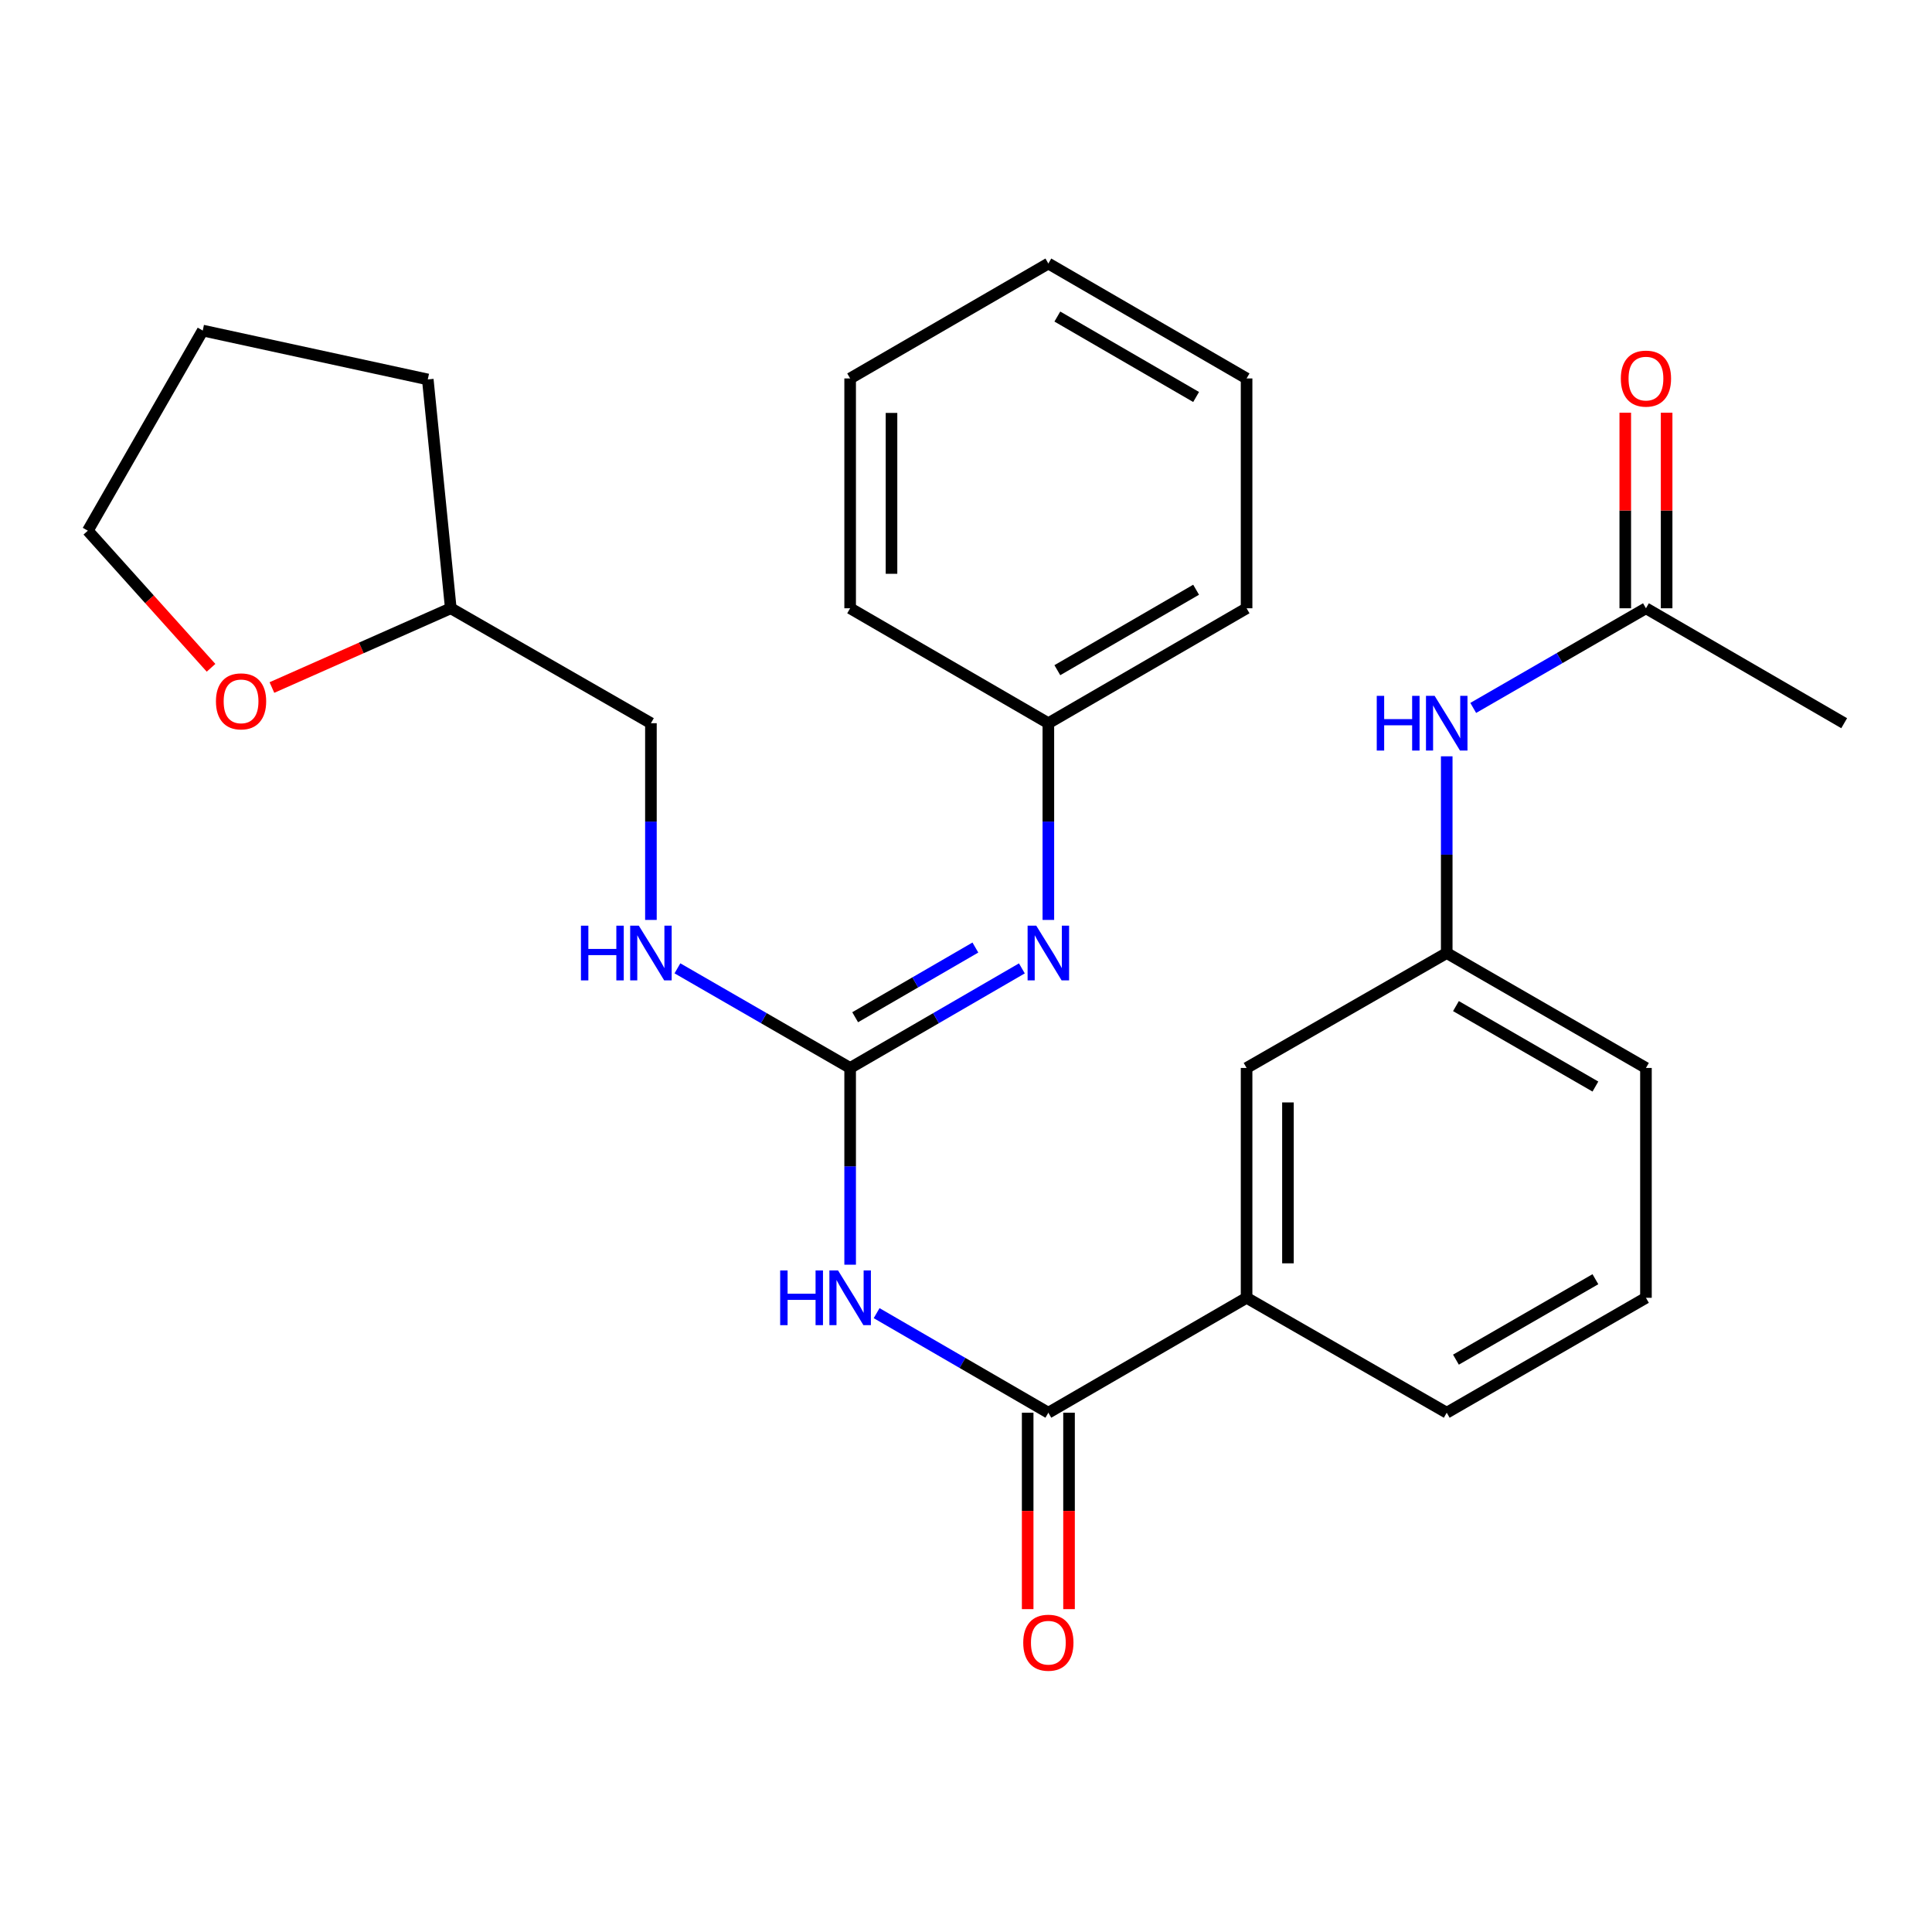 <?xml version='1.0' encoding='iso-8859-1'?>
<svg version='1.1' baseProfile='full'
              xmlns='http://www.w3.org/2000/svg'
                      xmlns:rdkit='http://www.rdkit.org/xml'
                      xmlns:xlink='http://www.w3.org/1999/xlink'
                  xml:space='preserve'
width='1000px' height='1000px' viewBox='0 0 1000 1000'>
<!-- END OF HEADER -->
<rect style='opacity:1.0;fill:#FFFFFF;stroke:none' width='1000' height='1000' x='0' y='0'> </rect>
<path class='bond-0' d='M 440.033,654.607 L 440.033,603.688' style='fill:none;fill-rule:evenodd;stroke:#0000FF;stroke-width:6px;stroke-linecap:butt;stroke-linejoin:miter;stroke-opacity:1' />
<path class='bond-0' d='M 440.033,603.688 L 440.033,552.77' style='fill:none;fill-rule:evenodd;stroke:#000000;stroke-width:6px;stroke-linecap:butt;stroke-linejoin:miter;stroke-opacity:1' />
<path class='bond-1' d='M 453.738,679.686 L 498.182,705.453' style='fill:none;fill-rule:evenodd;stroke:#0000FF;stroke-width:6px;stroke-linecap:butt;stroke-linejoin:miter;stroke-opacity:1' />
<path class='bond-1' d='M 498.182,705.453 L 542.626,731.22' style='fill:none;fill-rule:evenodd;stroke:#000000;stroke-width:6px;stroke-linecap:butt;stroke-linejoin:miter;stroke-opacity:1' />
<path class='bond-2' d='M 440.033,552.77 L 484.477,527.003' style='fill:none;fill-rule:evenodd;stroke:#000000;stroke-width:6px;stroke-linecap:butt;stroke-linejoin:miter;stroke-opacity:1' />
<path class='bond-2' d='M 484.477,527.003 L 528.922,501.236' style='fill:none;fill-rule:evenodd;stroke:#0000FF;stroke-width:6px;stroke-linecap:butt;stroke-linejoin:miter;stroke-opacity:1' />
<path class='bond-2' d='M 442.629,526.519 L 473.74,508.483' style='fill:none;fill-rule:evenodd;stroke:#000000;stroke-width:6px;stroke-linecap:butt;stroke-linejoin:miter;stroke-opacity:1' />
<path class='bond-2' d='M 473.74,508.483 L 504.851,490.446' style='fill:none;fill-rule:evenodd;stroke:#0000FF;stroke-width:6px;stroke-linecap:butt;stroke-linejoin:miter;stroke-opacity:1' />
<path class='bond-5' d='M 440.033,552.77 L 395.333,526.986' style='fill:none;fill-rule:evenodd;stroke:#000000;stroke-width:6px;stroke-linecap:butt;stroke-linejoin:miter;stroke-opacity:1' />
<path class='bond-5' d='M 395.333,526.986 L 350.632,501.203' style='fill:none;fill-rule:evenodd;stroke:#0000FF;stroke-width:6px;stroke-linecap:butt;stroke-linejoin:miter;stroke-opacity:1' />
<path class='bond-3' d='M 542.626,731.22 L 645.231,671.741' style='fill:none;fill-rule:evenodd;stroke:#000000;stroke-width:6px;stroke-linecap:butt;stroke-linejoin:miter;stroke-opacity:1' />
<path class='bond-7' d='M 531.922,731.22 L 531.922,782.053' style='fill:none;fill-rule:evenodd;stroke:#000000;stroke-width:6px;stroke-linecap:butt;stroke-linejoin:miter;stroke-opacity:1' />
<path class='bond-7' d='M 531.922,782.053 L 531.922,832.885' style='fill:none;fill-rule:evenodd;stroke:#FF0000;stroke-width:6px;stroke-linecap:butt;stroke-linejoin:miter;stroke-opacity:1' />
<path class='bond-7' d='M 553.33,731.22 L 553.33,782.053' style='fill:none;fill-rule:evenodd;stroke:#000000;stroke-width:6px;stroke-linecap:butt;stroke-linejoin:miter;stroke-opacity:1' />
<path class='bond-7' d='M 553.33,782.053 L 553.33,832.885' style='fill:none;fill-rule:evenodd;stroke:#FF0000;stroke-width:6px;stroke-linecap:butt;stroke-linejoin:miter;stroke-opacity:1' />
<path class='bond-12' d='M 542.626,476.157 L 542.626,425.245' style='fill:none;fill-rule:evenodd;stroke:#0000FF;stroke-width:6px;stroke-linecap:butt;stroke-linejoin:miter;stroke-opacity:1' />
<path class='bond-12' d='M 542.626,425.245 L 542.626,374.332' style='fill:none;fill-rule:evenodd;stroke:#000000;stroke-width:6px;stroke-linecap:butt;stroke-linejoin:miter;stroke-opacity:1' />
<path class='bond-8' d='M 645.231,671.741 L 645.231,552.77' style='fill:none;fill-rule:evenodd;stroke:#000000;stroke-width:6px;stroke-linecap:butt;stroke-linejoin:miter;stroke-opacity:1' />
<path class='bond-8' d='M 666.64,653.895 L 666.64,570.616' style='fill:none;fill-rule:evenodd;stroke:#000000;stroke-width:6px;stroke-linecap:butt;stroke-linejoin:miter;stroke-opacity:1' />
<path class='bond-15' d='M 645.231,671.741 L 748.824,731.22' style='fill:none;fill-rule:evenodd;stroke:#000000;stroke-width:6px;stroke-linecap:butt;stroke-linejoin:miter;stroke-opacity:1' />
<path class='bond-4' d='M 851.94,314.841 L 807.24,340.63' style='fill:none;fill-rule:evenodd;stroke:#000000;stroke-width:6px;stroke-linecap:butt;stroke-linejoin:miter;stroke-opacity:1' />
<path class='bond-4' d='M 807.24,340.63 L 762.54,366.419' style='fill:none;fill-rule:evenodd;stroke:#0000FF;stroke-width:6px;stroke-linecap:butt;stroke-linejoin:miter;stroke-opacity:1' />
<path class='bond-10' d='M 862.644,314.841 L 862.644,264.229' style='fill:none;fill-rule:evenodd;stroke:#000000;stroke-width:6px;stroke-linecap:butt;stroke-linejoin:miter;stroke-opacity:1' />
<path class='bond-10' d='M 862.644,264.229 L 862.644,213.616' style='fill:none;fill-rule:evenodd;stroke:#FF0000;stroke-width:6px;stroke-linecap:butt;stroke-linejoin:miter;stroke-opacity:1' />
<path class='bond-10' d='M 841.236,314.841 L 841.236,264.229' style='fill:none;fill-rule:evenodd;stroke:#000000;stroke-width:6px;stroke-linecap:butt;stroke-linejoin:miter;stroke-opacity:1' />
<path class='bond-10' d='M 841.236,264.229 L 841.236,213.616' style='fill:none;fill-rule:evenodd;stroke:#FF0000;stroke-width:6px;stroke-linecap:butt;stroke-linejoin:miter;stroke-opacity:1' />
<path class='bond-17' d='M 851.94,314.841 L 954.545,374.332' style='fill:none;fill-rule:evenodd;stroke:#000000;stroke-width:6px;stroke-linecap:butt;stroke-linejoin:miter;stroke-opacity:1' />
<path class='bond-13' d='M 336.916,476.157 L 336.916,425.245' style='fill:none;fill-rule:evenodd;stroke:#0000FF;stroke-width:6px;stroke-linecap:butt;stroke-linejoin:miter;stroke-opacity:1' />
<path class='bond-13' d='M 336.916,425.245 L 336.916,374.332' style='fill:none;fill-rule:evenodd;stroke:#000000;stroke-width:6px;stroke-linecap:butt;stroke-linejoin:miter;stroke-opacity:1' />
<path class='bond-6' d='M 748.824,391.466 L 748.824,442.379' style='fill:none;fill-rule:evenodd;stroke:#0000FF;stroke-width:6px;stroke-linecap:butt;stroke-linejoin:miter;stroke-opacity:1' />
<path class='bond-6' d='M 748.824,442.379 L 748.824,493.291' style='fill:none;fill-rule:evenodd;stroke:#000000;stroke-width:6px;stroke-linecap:butt;stroke-linejoin:miter;stroke-opacity:1' />
<path class='bond-9' d='M 645.231,552.77 L 748.824,493.291' style='fill:none;fill-rule:evenodd;stroke:#000000;stroke-width:6px;stroke-linecap:butt;stroke-linejoin:miter;stroke-opacity:1' />
<path class='bond-27' d='M 748.824,493.291 L 851.94,552.77' style='fill:none;fill-rule:evenodd;stroke:#000000;stroke-width:6px;stroke-linecap:butt;stroke-linejoin:miter;stroke-opacity:1' />
<path class='bond-27' d='M 753.595,520.757 L 825.776,562.393' style='fill:none;fill-rule:evenodd;stroke:#000000;stroke-width:6px;stroke-linecap:butt;stroke-linejoin:miter;stroke-opacity:1' />
<path class='bond-11' d='M 140.74,355.863 L 187.032,335.352' style='fill:none;fill-rule:evenodd;stroke:#FF0000;stroke-width:6px;stroke-linecap:butt;stroke-linejoin:miter;stroke-opacity:1' />
<path class='bond-11' d='M 187.032,335.352 L 233.324,314.841' style='fill:none;fill-rule:evenodd;stroke:#000000;stroke-width:6px;stroke-linecap:butt;stroke-linejoin:miter;stroke-opacity:1' />
<path class='bond-19' d='M 109.235,345.652 L 77.345,310.17' style='fill:none;fill-rule:evenodd;stroke:#FF0000;stroke-width:6px;stroke-linecap:butt;stroke-linejoin:miter;stroke-opacity:1' />
<path class='bond-19' d='M 77.345,310.17 L 45.455,274.689' style='fill:none;fill-rule:evenodd;stroke:#000000;stroke-width:6px;stroke-linecap:butt;stroke-linejoin:miter;stroke-opacity:1' />
<path class='bond-20' d='M 542.626,374.332 L 645.231,314.841' style='fill:none;fill-rule:evenodd;stroke:#000000;stroke-width:6px;stroke-linecap:butt;stroke-linejoin:miter;stroke-opacity:1' />
<path class='bond-20' d='M 547.279,346.888 L 619.102,305.244' style='fill:none;fill-rule:evenodd;stroke:#000000;stroke-width:6px;stroke-linecap:butt;stroke-linejoin:miter;stroke-opacity:1' />
<path class='bond-21' d='M 542.626,374.332 L 440.033,314.841' style='fill:none;fill-rule:evenodd;stroke:#000000;stroke-width:6px;stroke-linecap:butt;stroke-linejoin:miter;stroke-opacity:1' />
<path class='bond-14' d='M 336.916,374.332 L 233.324,314.841' style='fill:none;fill-rule:evenodd;stroke:#000000;stroke-width:6px;stroke-linecap:butt;stroke-linejoin:miter;stroke-opacity:1' />
<path class='bond-22' d='M 233.324,314.841 L 221.419,196.394' style='fill:none;fill-rule:evenodd;stroke:#000000;stroke-width:6px;stroke-linecap:butt;stroke-linejoin:miter;stroke-opacity:1' />
<path class='bond-16' d='M 748.824,731.22 L 851.94,671.741' style='fill:none;fill-rule:evenodd;stroke:#000000;stroke-width:6px;stroke-linecap:butt;stroke-linejoin:miter;stroke-opacity:1' />
<path class='bond-16' d='M 753.595,703.754 L 825.776,662.118' style='fill:none;fill-rule:evenodd;stroke:#000000;stroke-width:6px;stroke-linecap:butt;stroke-linejoin:miter;stroke-opacity:1' />
<path class='bond-18' d='M 851.94,671.741 L 851.94,552.77' style='fill:none;fill-rule:evenodd;stroke:#000000;stroke-width:6px;stroke-linecap:butt;stroke-linejoin:miter;stroke-opacity:1' />
<path class='bond-28' d='M 45.455,274.689 L 104.934,171.096' style='fill:none;fill-rule:evenodd;stroke:#000000;stroke-width:6px;stroke-linecap:butt;stroke-linejoin:miter;stroke-opacity:1' />
<path class='bond-24' d='M 645.231,314.841 L 645.231,195.882' style='fill:none;fill-rule:evenodd;stroke:#000000;stroke-width:6px;stroke-linecap:butt;stroke-linejoin:miter;stroke-opacity:1' />
<path class='bond-25' d='M 440.033,314.841 L 440.033,195.882' style='fill:none;fill-rule:evenodd;stroke:#000000;stroke-width:6px;stroke-linecap:butt;stroke-linejoin:miter;stroke-opacity:1' />
<path class='bond-25' d='M 461.441,296.997 L 461.441,213.726' style='fill:none;fill-rule:evenodd;stroke:#000000;stroke-width:6px;stroke-linecap:butt;stroke-linejoin:miter;stroke-opacity:1' />
<path class='bond-23' d='M 221.419,196.394 L 104.934,171.096' style='fill:none;fill-rule:evenodd;stroke:#000000;stroke-width:6px;stroke-linecap:butt;stroke-linejoin:miter;stroke-opacity:1' />
<path class='bond-29' d='M 645.231,195.882 L 542.626,136.403' style='fill:none;fill-rule:evenodd;stroke:#000000;stroke-width:6px;stroke-linecap:butt;stroke-linejoin:miter;stroke-opacity:1' />
<path class='bond-29' d='M 619.104,205.482 L 547.28,163.846' style='fill:none;fill-rule:evenodd;stroke:#000000;stroke-width:6px;stroke-linecap:butt;stroke-linejoin:miter;stroke-opacity:1' />
<path class='bond-26' d='M 440.033,195.882 L 542.626,136.403' style='fill:none;fill-rule:evenodd;stroke:#000000;stroke-width:6px;stroke-linecap:butt;stroke-linejoin:miter;stroke-opacity:1' />
<path  class='atom-0' d='M 403.813 657.581
L 407.653 657.581
L 407.653 669.621
L 422.133 669.621
L 422.133 657.581
L 425.973 657.581
L 425.973 685.901
L 422.133 685.901
L 422.133 672.821
L 407.653 672.821
L 407.653 685.901
L 403.813 685.901
L 403.813 657.581
' fill='#0000FF'/>
<path  class='atom-0' d='M 433.773 657.581
L 443.053 672.581
Q 443.973 674.061, 445.453 676.741
Q 446.933 679.421, 447.013 679.581
L 447.013 657.581
L 450.773 657.581
L 450.773 685.901
L 446.893 685.901
L 436.933 669.501
Q 435.773 667.581, 434.533 665.381
Q 433.333 663.181, 432.973 662.501
L 432.973 685.901
L 429.293 685.901
L 429.293 657.581
L 433.773 657.581
' fill='#0000FF'/>
<path  class='atom-3' d='M 536.366 479.131
L 545.646 494.131
Q 546.566 495.611, 548.046 498.291
Q 549.526 500.971, 549.606 501.131
L 549.606 479.131
L 553.366 479.131
L 553.366 507.451
L 549.486 507.451
L 539.526 491.051
Q 538.366 489.131, 537.126 486.931
Q 535.926 484.731, 535.566 484.051
L 535.566 507.451
L 531.886 507.451
L 531.886 479.131
L 536.366 479.131
' fill='#0000FF'/>
<path  class='atom-6' d='M 300.696 479.131
L 304.536 479.131
L 304.536 491.171
L 319.016 491.171
L 319.016 479.131
L 322.856 479.131
L 322.856 507.451
L 319.016 507.451
L 319.016 494.371
L 304.536 494.371
L 304.536 507.451
L 300.696 507.451
L 300.696 479.131
' fill='#0000FF'/>
<path  class='atom-6' d='M 330.656 479.131
L 339.936 494.131
Q 340.856 495.611, 342.336 498.291
Q 343.816 500.971, 343.896 501.131
L 343.896 479.131
L 347.656 479.131
L 347.656 507.451
L 343.776 507.451
L 333.816 491.051
Q 332.656 489.131, 331.416 486.931
Q 330.216 484.731, 329.856 484.051
L 329.856 507.451
L 326.176 507.451
L 326.176 479.131
L 330.656 479.131
' fill='#0000FF'/>
<path  class='atom-7' d='M 712.604 360.172
L 716.444 360.172
L 716.444 372.212
L 730.924 372.212
L 730.924 360.172
L 734.764 360.172
L 734.764 388.492
L 730.924 388.492
L 730.924 375.412
L 716.444 375.412
L 716.444 388.492
L 712.604 388.492
L 712.604 360.172
' fill='#0000FF'/>
<path  class='atom-7' d='M 742.564 360.172
L 751.844 375.172
Q 752.764 376.652, 754.244 379.332
Q 755.724 382.012, 755.804 382.172
L 755.804 360.172
L 759.564 360.172
L 759.564 388.492
L 755.684 388.492
L 745.724 372.092
Q 744.564 370.172, 743.324 367.972
Q 742.124 365.772, 741.764 365.092
L 741.764 388.492
L 738.084 388.492
L 738.084 360.172
L 742.564 360.172
' fill='#0000FF'/>
<path  class='atom-8' d='M 529.626 850.259
Q 529.626 843.459, 532.986 839.659
Q 536.346 835.859, 542.626 835.859
Q 548.906 835.859, 552.266 839.659
Q 555.626 843.459, 555.626 850.259
Q 555.626 857.139, 552.226 861.059
Q 548.826 864.939, 542.626 864.939
Q 536.386 864.939, 532.986 861.059
Q 529.626 857.179, 529.626 850.259
M 542.626 861.739
Q 546.946 861.739, 549.266 858.859
Q 551.626 855.939, 551.626 850.259
Q 551.626 844.699, 549.266 841.899
Q 546.946 839.059, 542.626 839.059
Q 538.306 839.059, 535.946 841.859
Q 533.626 844.659, 533.626 850.259
Q 533.626 855.979, 535.946 858.859
Q 538.306 861.739, 542.626 861.739
' fill='#FF0000'/>
<path  class='atom-11' d='M 838.94 195.962
Q 838.94 189.162, 842.3 185.362
Q 845.66 181.562, 851.94 181.562
Q 858.22 181.562, 861.58 185.362
Q 864.94 189.162, 864.94 195.962
Q 864.94 202.842, 861.54 206.762
Q 858.14 210.642, 851.94 210.642
Q 845.7 210.642, 842.3 206.762
Q 838.94 202.882, 838.94 195.962
M 851.94 207.442
Q 856.26 207.442, 858.58 204.562
Q 860.94 201.642, 860.94 195.962
Q 860.94 190.402, 858.58 187.602
Q 856.26 184.762, 851.94 184.762
Q 847.62 184.762, 845.26 187.562
Q 842.94 190.362, 842.94 195.962
Q 842.94 201.682, 845.26 204.562
Q 847.62 207.442, 851.94 207.442
' fill='#FF0000'/>
<path  class='atom-12' d='M 111.772 363.018
Q 111.772 356.218, 115.132 352.418
Q 118.492 348.618, 124.772 348.618
Q 131.052 348.618, 134.412 352.418
Q 137.772 356.218, 137.772 363.018
Q 137.772 369.898, 134.372 373.818
Q 130.972 377.698, 124.772 377.698
Q 118.532 377.698, 115.132 373.818
Q 111.772 369.938, 111.772 363.018
M 124.772 374.498
Q 129.092 374.498, 131.412 371.618
Q 133.772 368.698, 133.772 363.018
Q 133.772 357.458, 131.412 354.658
Q 129.092 351.818, 124.772 351.818
Q 120.452 351.818, 118.092 354.618
Q 115.772 357.418, 115.772 363.018
Q 115.772 368.738, 118.092 371.618
Q 120.452 374.498, 124.772 374.498
' fill='#FF0000'/>
</svg>
